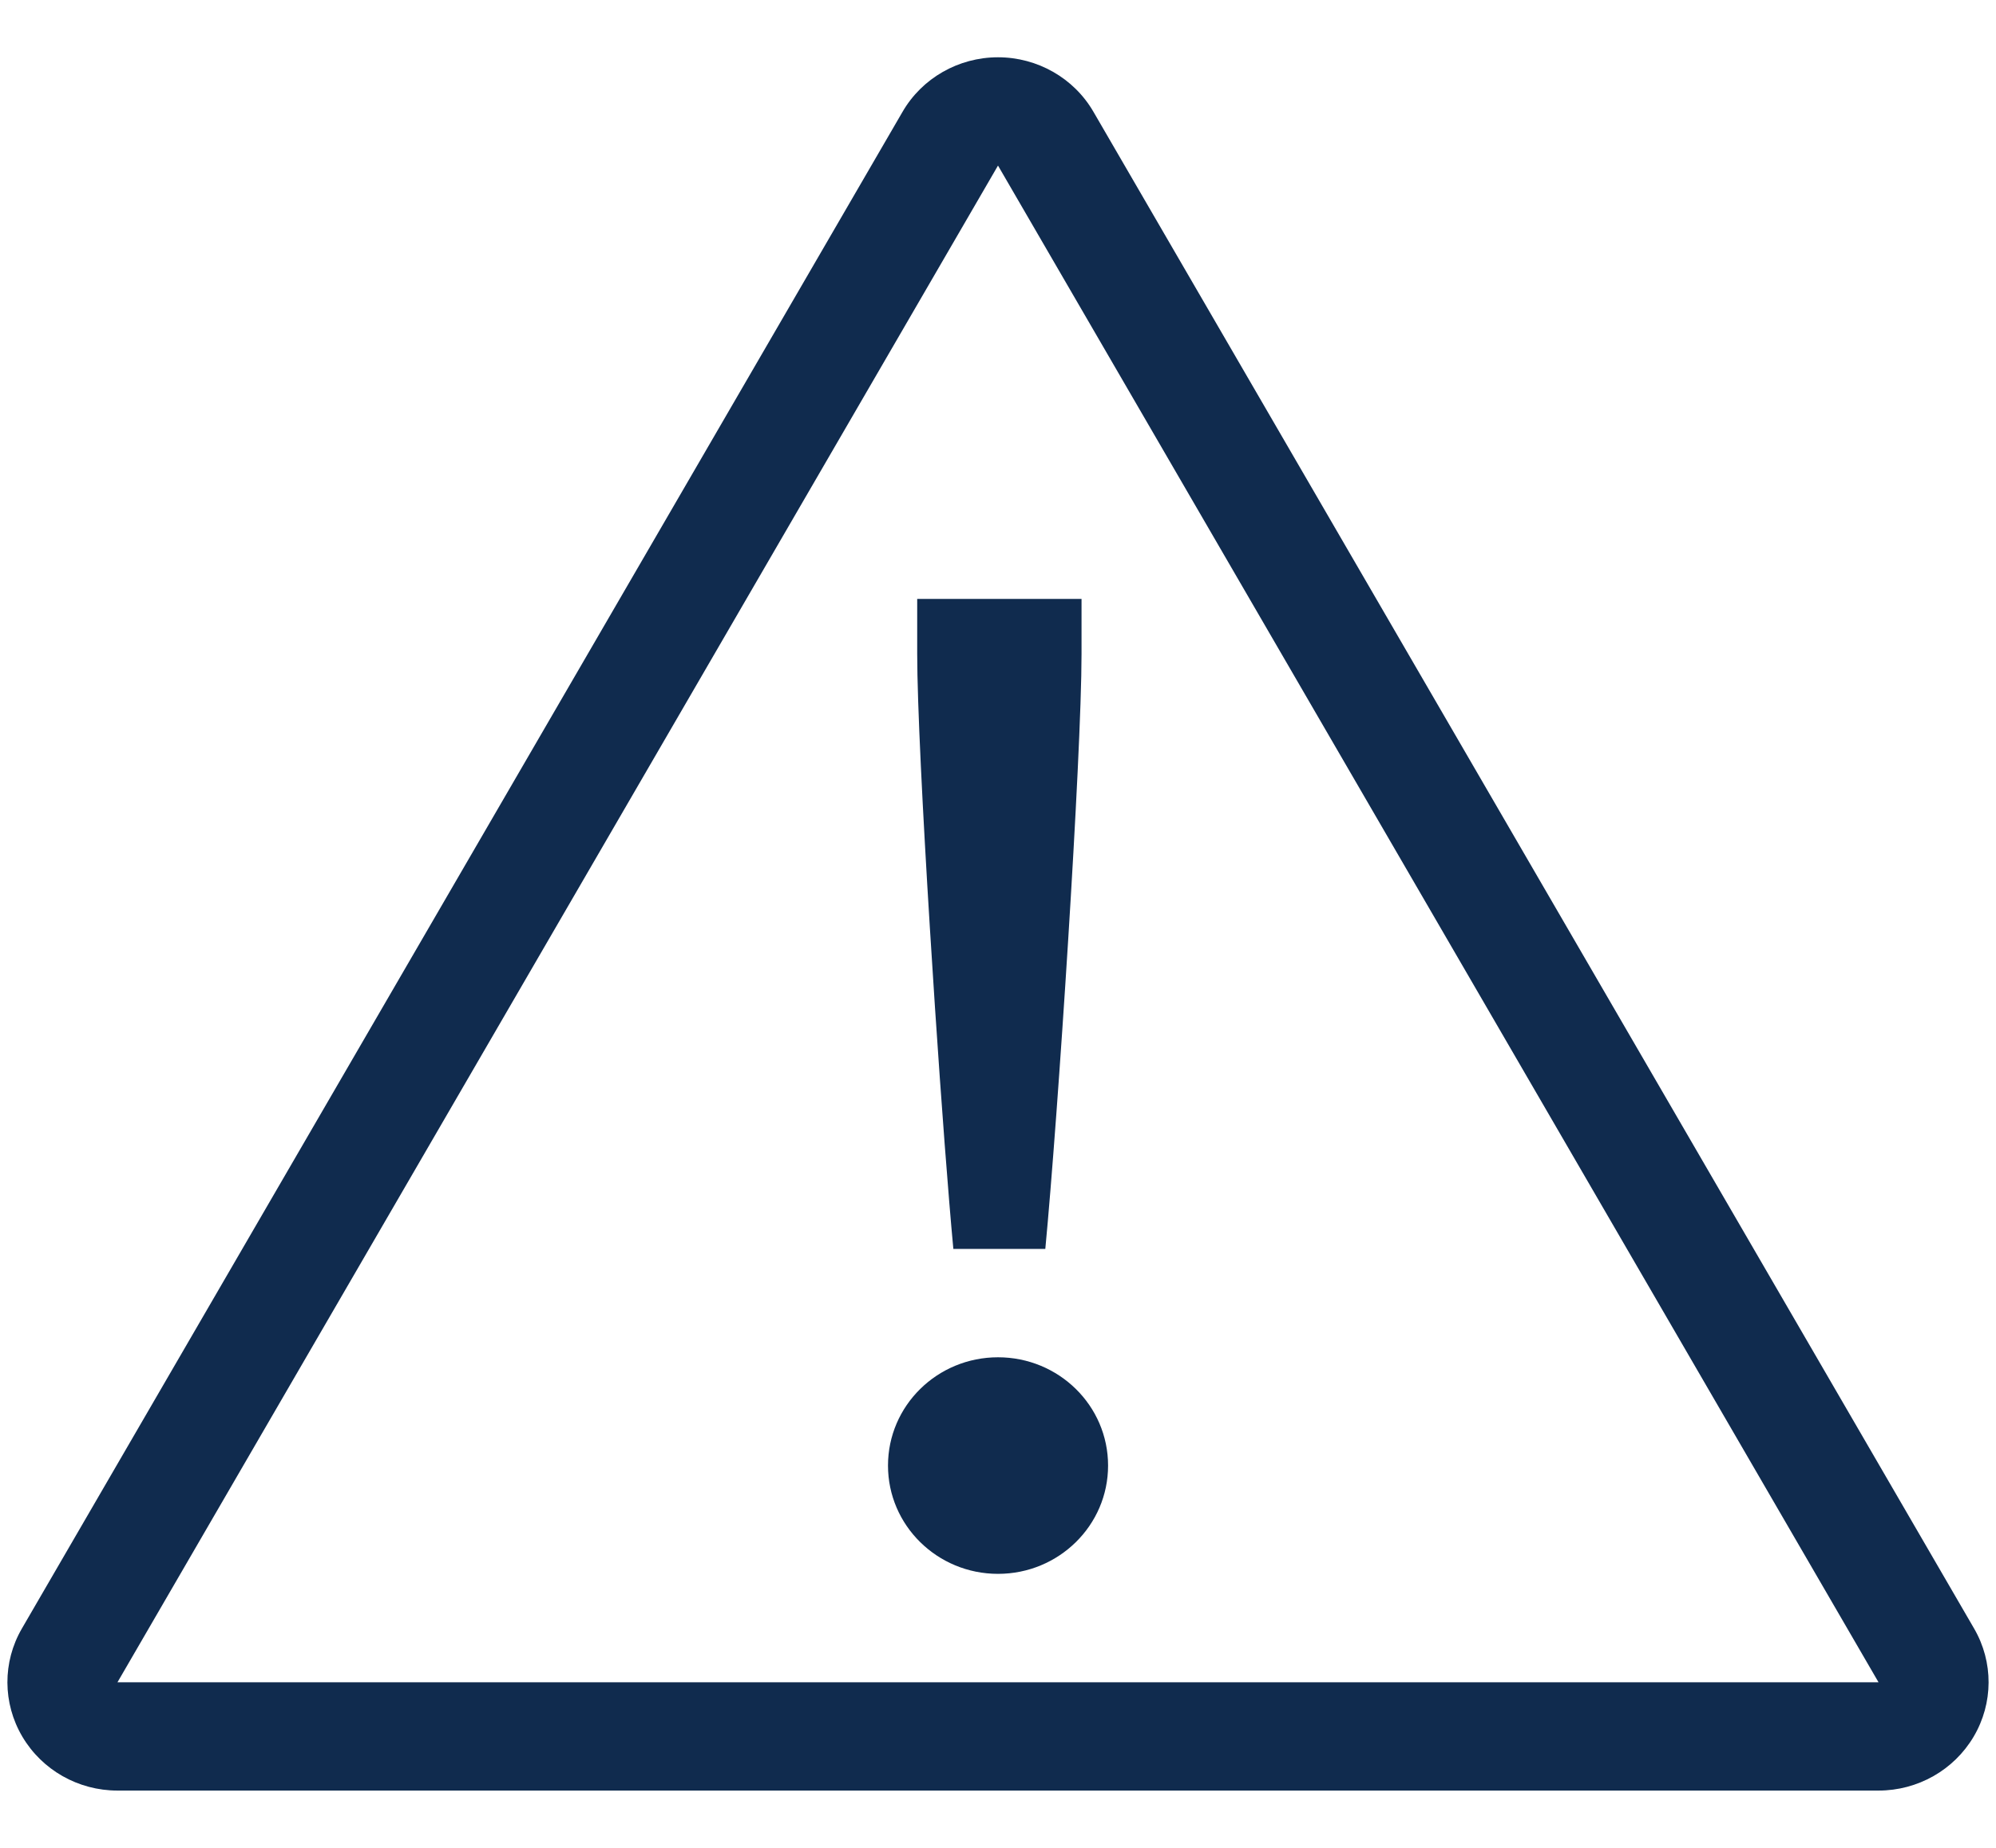 <?xml version="1.0" encoding="UTF-8"?>
<svg width="27px" height="25px" viewBox="0 0 27 25" version="1.1" xmlns="http://www.w3.org/2000/svg" xmlns:xlink="http://www.w3.org/1999/xlink">
    <title>xIcons/Safety/SafetyAlert/40</title>
    <g id="1-Home" stroke="none" stroke-width="1" fill="none" fill-rule="evenodd">
        <g id="New-Side-Categories-List-&amp;-Icons-ACTIVE-Copy" transform="translate(-71, -487)" fill="#102B4E">
            <g id="side-nav" transform="translate(64, 70)">
                <g id="xIcons/Safety/SafetyAlert/40" transform="translate(7, 416)">
                    <path d="M13.5,1.775 C14.034,1.775 14.528,2.057 14.792,2.514 L14.792,2.514 L26.704,23.033 C26.967,23.486 26.965,24.043 26.698,24.495 C26.431,24.947 25.942,25.225 25.411,25.225 L25.411,25.225 L1.589,25.225 C1.058,25.225 0.569,24.947 0.302,24.495 C0.035,24.043 0.033,23.486 0.296,23.033 L0.296,23.033 L12.208,2.514 C12.472,2.057 12.966,1.775 13.5,1.775 Z M13.5,3.24 L1.589,23.76 L25.411,23.76 L13.5,3.24 Z M13.5,19.363 C14.323,19.363 14.989,20.018 14.989,20.828 C14.989,21.637 14.323,22.293 13.5,22.293 C12.678,22.293 12.012,21.637 12.012,20.828 C12.012,20.018 12.678,19.363 13.5,19.363 Z M14.63,9.103 L14.63,9.846 C14.63,11.238 14.31,16.116 14.14,17.897 L14.14,17.897 L12.896,17.897 C12.828,17.171 12.734,15.932 12.647,14.623 L12.578,13.546 C12.482,11.994 12.407,10.516 12.407,9.846 L12.407,9.846 L12.407,9.103 L14.63,9.103 Z" id="SafetyAlert"></path>
                </g>
            </g>
        </g>
    </g>
</svg>